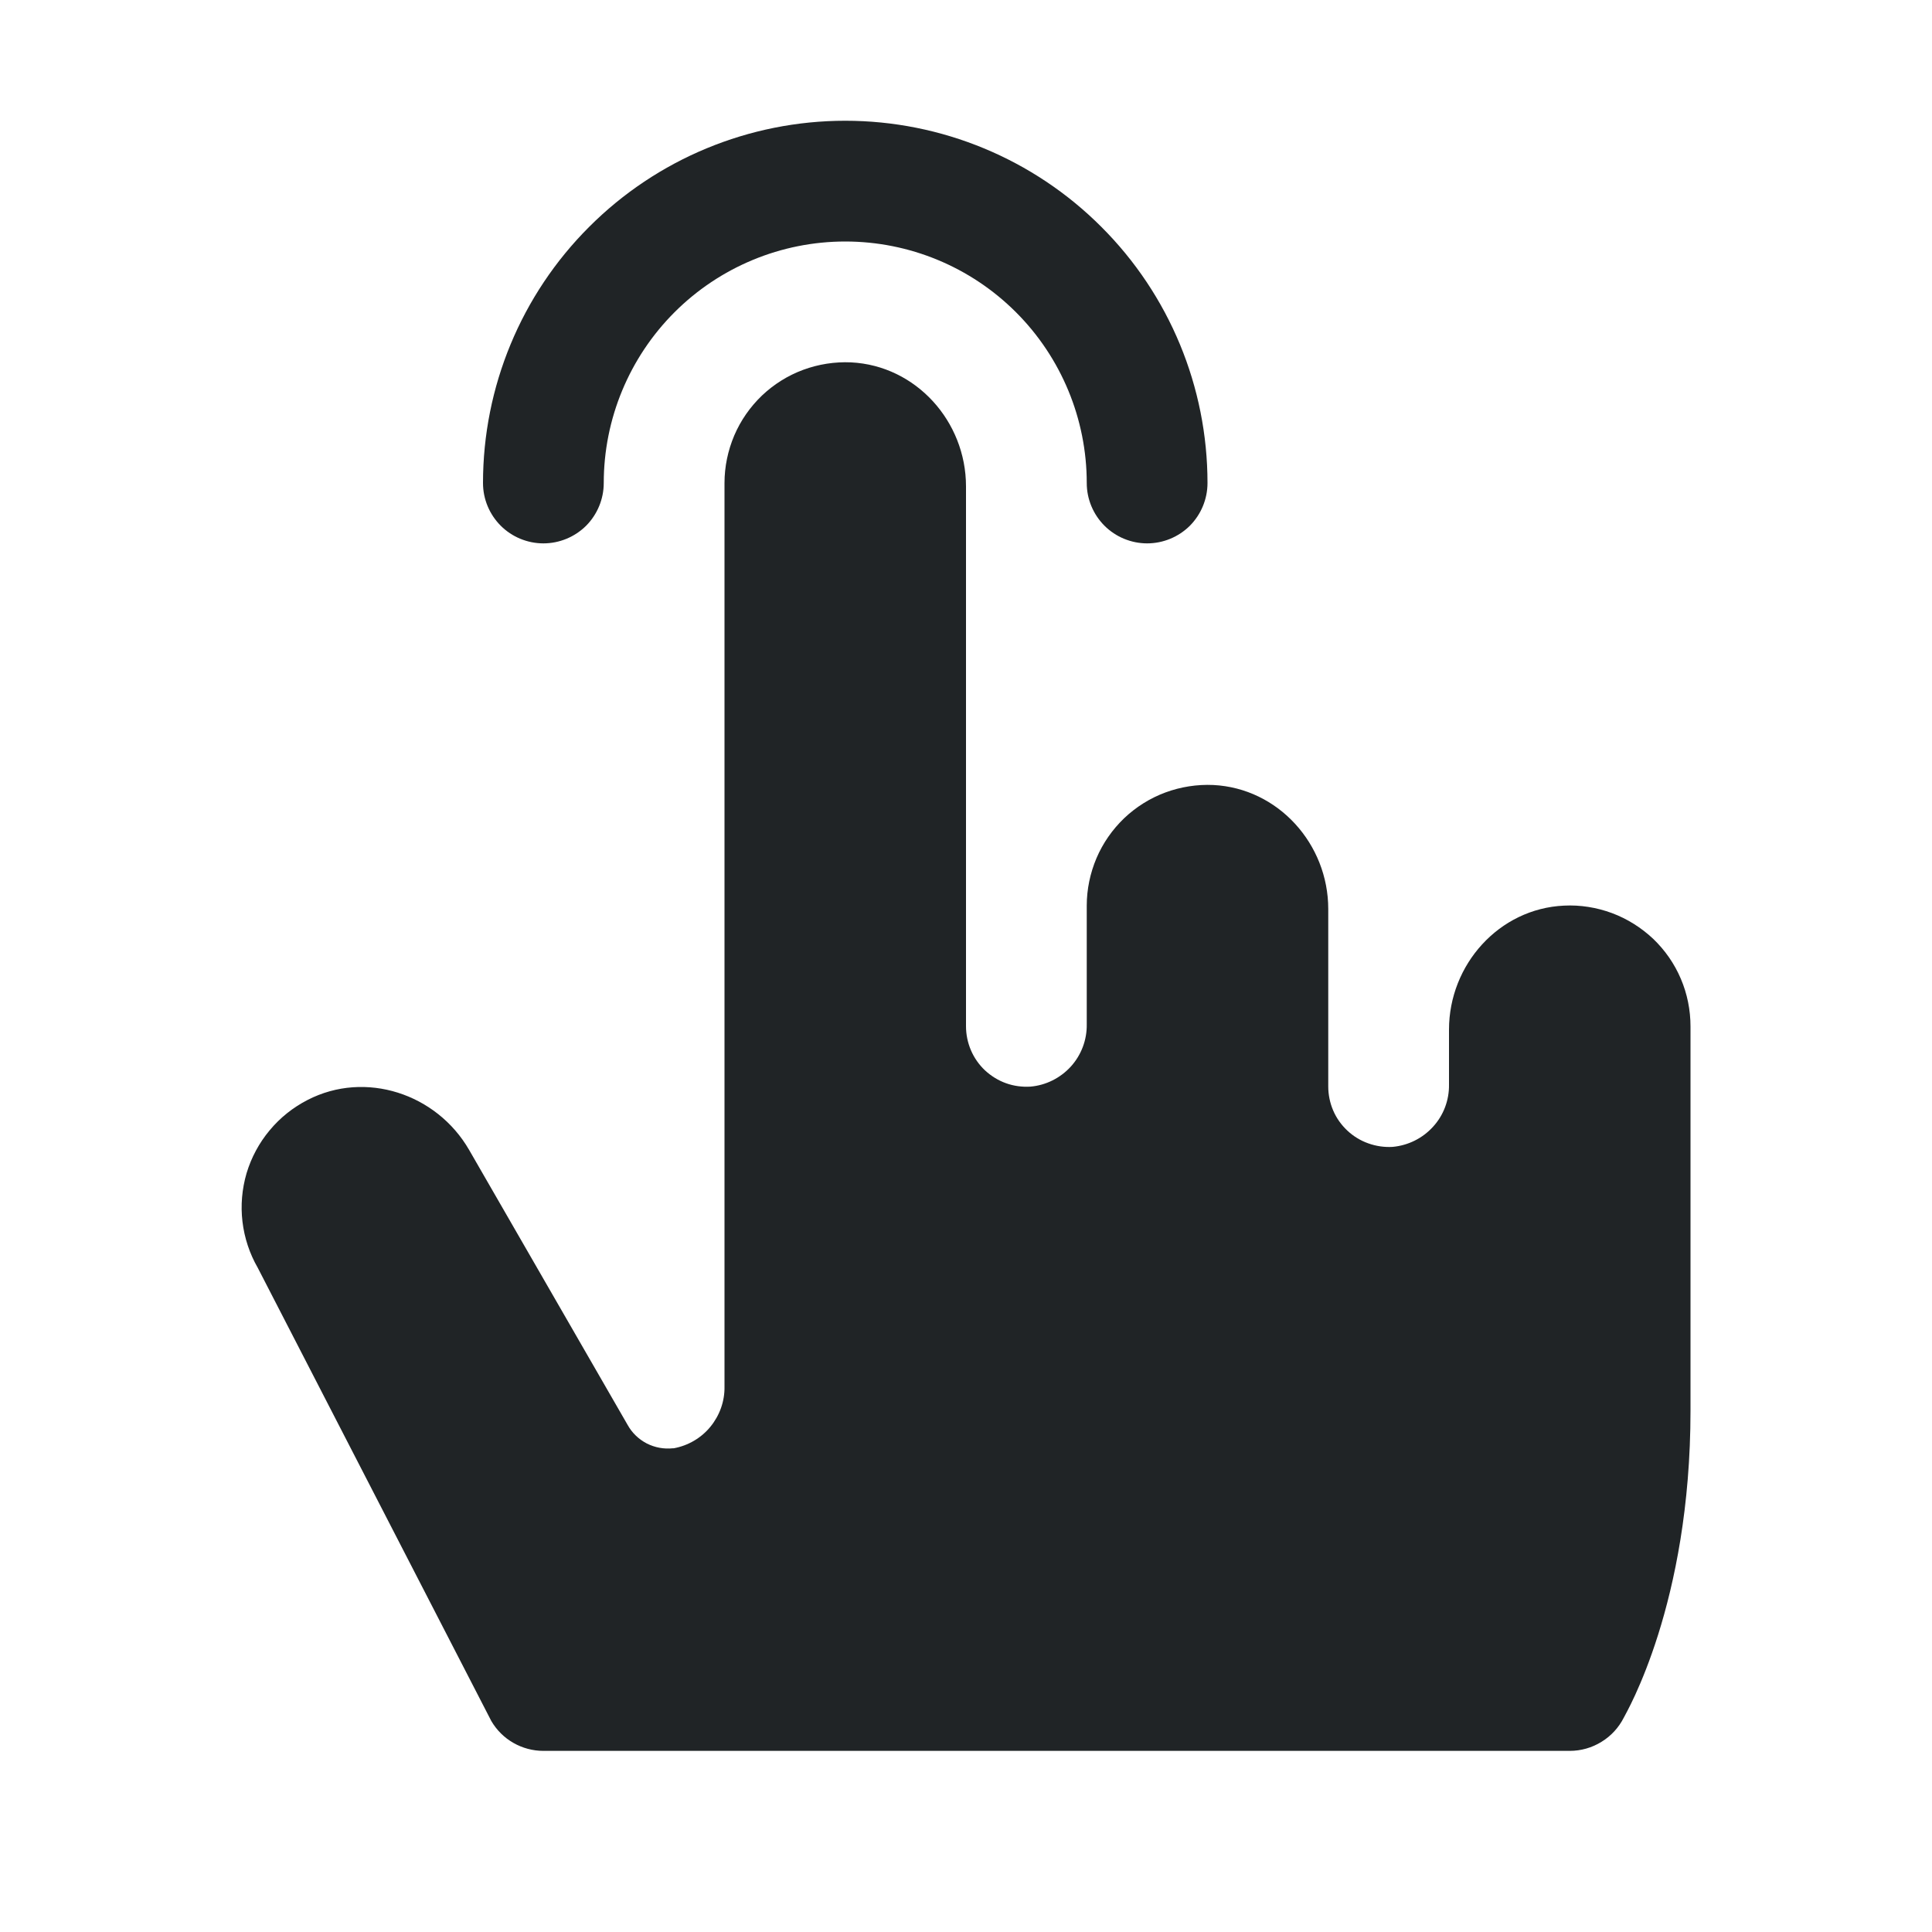 <?xml version="1.0" encoding="UTF-8"?> <svg xmlns="http://www.w3.org/2000/svg" width="16" height="16" viewBox="0 0 16 16" fill="none"><path d="M4 4C4 3.204 4.316 2.441 4.879 1.879C5.441 1.316 6.205 1 7 1C7.796 1 8.559 1.316 9.121 1.879C9.684 2.441 10 3.204 10 4C10 4.133 9.947 4.26 9.854 4.354C9.76 4.447 9.633 4.5 9.5 4.5C9.368 4.5 9.24 4.447 9.147 4.354C9.053 4.26 9 4.133 9 4C9 3.47 8.789 2.961 8.414 2.586C8.039 2.211 7.531 2 7 2C6.47 2 5.961 2.211 5.586 2.586C5.211 2.961 5 3.47 5 4C5 4.133 4.947 4.26 4.854 4.354C4.76 4.447 4.633 4.5 4.5 4.5C4.368 4.5 4.24 4.447 4.147 4.354C4.053 4.26 4 4.133 4 4ZM12.952 7.5C12.414 7.525 12 7.989 12 8.527V8.982C12.002 9.111 11.955 9.236 11.868 9.331C11.781 9.427 11.662 9.486 11.533 9.498C11.465 9.502 11.396 9.492 11.332 9.469C11.267 9.446 11.208 9.41 11.158 9.363C11.108 9.316 11.068 9.26 11.041 9.197C11.014 9.134 11 9.066 11 8.998V7.528C11 6.99 10.586 6.528 10.048 6.501C9.913 6.495 9.778 6.516 9.651 6.563C9.524 6.61 9.408 6.683 9.31 6.776C9.212 6.87 9.134 6.982 9.081 7.106C9.028 7.231 9 7.365 9 7.5V8.483C9.002 8.612 8.955 8.737 8.868 8.833C8.781 8.928 8.662 8.988 8.533 8.999C8.465 9.003 8.396 8.994 8.332 8.971C8.267 8.948 8.208 8.911 8.158 8.865C8.108 8.818 8.068 8.761 8.041 8.698C8.014 8.635 8 8.567 8 8.499V4.028C8 3.49 7.586 3.028 7.048 3.001C6.913 2.995 6.778 3.016 6.651 3.063C6.524 3.11 6.408 3.183 6.31 3.276C6.212 3.37 6.134 3.482 6.081 3.606C6.028 3.731 6 3.865 6 4V11.484C6.002 11.605 5.96 11.722 5.883 11.816C5.807 11.909 5.699 11.972 5.58 11.994H5.573C5.498 12.002 5.423 11.988 5.356 11.954C5.289 11.919 5.234 11.866 5.198 11.801L3.885 9.523C3.616 9.057 3.026 8.863 2.548 9.109C2.427 9.171 2.32 9.256 2.233 9.361C2.146 9.465 2.081 9.586 2.042 9.716C2.004 9.846 1.992 9.983 2.008 10.117C2.024 10.252 2.067 10.382 2.135 10.5L4.069 14.253C4.113 14.328 4.176 14.391 4.252 14.434C4.327 14.477 4.413 14.5 4.5 14.5H13C13.093 14.5 13.184 14.474 13.263 14.425C13.342 14.377 13.406 14.307 13.448 14.224C13.47 14.179 14 13.283 14 11.683V8.5C14 8.365 13.973 8.23 13.92 8.106C13.867 7.981 13.789 7.869 13.691 7.775C13.592 7.682 13.476 7.609 13.35 7.562C13.223 7.515 13.087 7.493 12.952 7.5Z" fill="#202426"></path></svg> 